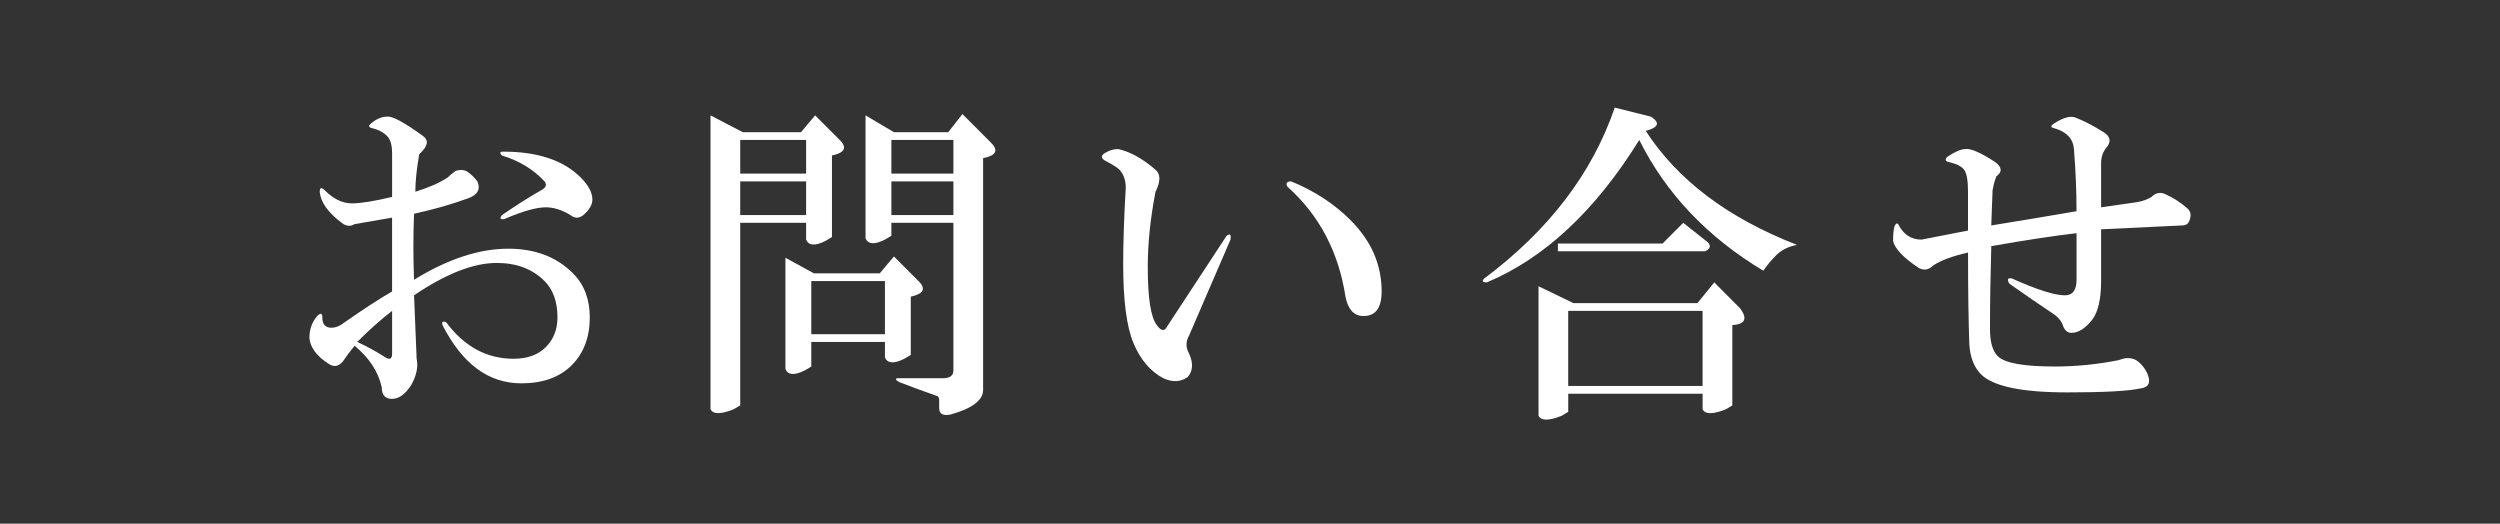 <svg width="697" height="146" xmlns="http://www.w3.org/2000/svg" xmlns:xlink="http://www.w3.org/1999/xlink" overflow="hidden"><rect width="100%" height="100%" fill="#333333" stroke="none"/><defs><clipPath id="clip0"><rect x="103" y="-1" width="697" height="146"/></clipPath><clipPath id="clip1"><rect x="189" y="29" width="525" height="87"/></clipPath><clipPath id="clip2"><rect x="189" y="29" width="525" height="87"/></clipPath></defs><g clip-path="url(#clip0)" transform="translate(-103 1)"><g clip-path="url(#clip1)"><g clip-path="url(#clip2)"><path d="M30.617 12.965C29.9 17.05 29.538 20.527 29.538 23.41 33.377 22.215 36.382 20.89 38.541 19.448 39.019 18.97 39.736 18.369 40.7 17.645 42.141 17.166 43.337 17.283 44.3 18.007 45.256 18.724 46.103 19.571 46.82 20.527 47.777 22.686 46.937 24.25 44.3 25.214 39.736 26.894 34.688 28.335 29.169 29.538 28.93 35.788 28.93 41.909 29.169 47.907 38.534 42.141 47.298 39.258 55.468 39.258 62.908 39.258 68.912 41.547 73.482 46.103 76.597 49.225 78.168 53.31 78.168 58.351 78.168 63.878 76.488 68.318 73.127 71.679 69.759 75.046 65.08 76.72 59.075 76.72 49.942 76.72 42.626 71.317 37.1 60.51 36.861 59.553 37.216 59.314 38.179 59.793 43.22 66.521 49.464 69.882 56.91 69.882 60.749 69.882 63.755 68.803 65.913 66.637 68.072 64.472 69.158 61.719 69.158 58.351 69.158 54.027 67.956 50.666 65.558 48.262 62.19 44.901 57.75 43.22 52.231 43.22 45.748 43.22 38.056 46.226 29.176 52.224L29.893 69.875C30.371 72.034 29.893 74.439 28.451 77.082 26.771 79.719 24.968 81.044 23.048 81.044 21.122 81.044 20.165 79.965 20.165 77.799 19.202 73.475 16.681 69.636 12.603 66.269 11.401 67.71 10.315 69.151 9.359 70.593 8.156 72.034 6.838 72.273 5.397 71.31 2.036 69.165 0.239 66.767 0 64.124 0 61.726 0.717 59.683 2.159 58.003 3.115 57.047 3.6 57.163 3.6 58.365 3.6 60.291 4.44 61.248 6.121 61.248 7.316 61.248 8.518 60.769 9.721 59.806 15.24 55.967 19.68 53.084 23.048 51.158L23.048 30.617 12.603 32.42C11.401 33.138 10.199 33.022 9.003 32.058 5.157 29.176 3.115 26.293 2.883 23.41 2.883 22.215 3.361 22.092 4.324 23.048 6.722 25.453 9.242 26.648 11.886 26.648 14.284 26.648 18.007 26.054 23.055 24.845L23.055 12.61C23.055 10.691 22.693 9.249 21.976 8.286 21.012 7.091 19.571 6.25 17.652 5.765 16.449 5.526 16.326 5.048 17.29 4.324 18.731 3.129 20.172 2.521 21.614 2.521 23.055 2.282 26.416 4.085 31.703 7.924 33.377 9.126 33.015 10.807 30.617 12.965ZM13.328 65.203C15.964 66.405 18.608 67.847 21.252 69.527 22.447 70.244 23.055 69.889 23.055 68.448L23.055 56.562C19.933 58.959 16.688 61.842 13.328 65.203ZM75.648 19.455C77.806 21.614 78.892 23.663 78.892 25.576 78.892 27.017 78.045 28.458 76.372 29.9 75.169 30.863 73.967 30.863 72.772 29.9 70.367 28.458 68.085 27.741 65.927 27.741 63.283 27.741 59.444 28.82 54.396 30.986 53.194 31.225 52.955 30.87 53.679 29.907 57.518 27.27 61.118 24.988 64.486 23.062 65.927 22.345 66.289 21.504 65.565 20.541 62.443 17.18 58.481 14.776 53.679 13.334 52.962 12.617 53.078 12.255 54.041 12.255 63.639 12.248 70.845 14.653 75.648 19.455Z" fill="#FFFFFF" transform="matrix(1 0 -0 1.002 189.264 29)"/><path d="M120.828 6.845 137.039 6.845 141.001 2.159 148.207 9.365C149.888 11.292 149.048 12.61 145.687 13.328L145.687 36.02 143.883 37.1C141.001 38.541 139.197 38.425 138.48 36.738L138.48 32.051 120.111 32.051 120.111 82.847 118.308 83.927C114.708 85.368 112.542 85.368 111.825 83.927L111.825 2.159 120.828 6.845ZM120.111 18.369 138.48 18.369 138.48 9.003 120.111 9.003 120.111 18.369ZM120.111 29.9 138.48 29.9 138.48 20.534 120.111 20.534 120.111 29.9ZM170.183 48.631C171.864 50.557 171.023 51.875 167.662 52.593L167.662 68.803 165.859 69.882C162.976 71.323 161.173 71.207 160.456 69.52L160.456 65.196 139.921 65.196 139.921 72.041 138.118 73.12C135.235 74.561 133.432 74.445 132.715 72.758L132.715 41.786 140.639 46.11 159.007 46.11 162.969 41.424 170.183 48.631ZM139.921 63.044 160.456 63.044 160.456 48.269 139.921 48.269 139.921 63.044ZM189.631 9.365C192.268 11.77 191.667 13.328 187.828 14.052L187.828 78.53C187.828 81.413 184.822 83.695 178.824 85.375 176.666 85.853 175.58 85.252 175.58 83.572L175.58 81.413C175.58 80.928 175.457 80.566 175.218 80.334 171.133 78.892 167.526 77.567 164.411 76.372 163.209 75.654 163.209 75.292 164.411 75.292L176.659 75.292C178.579 75.292 179.542 74.575 179.542 73.134L179.542 32.058 162.252 32.058 162.252 35.658 160.449 36.738C157.566 38.179 155.763 38.063 155.045 36.376L155.045 2.159 162.969 6.845 178.1 6.845 182.062 1.803 189.631 9.365ZM162.252 18.369 179.542 18.369 179.542 9.003 162.252 9.003 162.252 18.369ZM162.252 29.9 179.542 29.9 179.542 20.534 162.252 20.534 162.252 29.9Z" fill="#FFFFFF" transform="matrix(1 0 -0 1.002 189.264 29)"/><path d="M225.447 11.531C228.808 12.248 232.291 14.175 235.891 17.296 237.333 18.499 237.333 20.541 235.891 23.417 234.45 30.863 233.733 37.824 233.733 44.313 233.733 52.962 234.573 58.365 236.253 60.523 237.449 62.204 238.412 62.327 239.136 60.886L255.708 35.672C256.665 34.955 257.027 35.31 256.788 36.751L245.257 63.406C244.294 65.087 244.294 66.774 245.257 68.448 246.452 71.091 246.336 73.257 244.895 74.93 242.968 76.372 240.687 76.488 238.05 75.292 234.45 73.373 231.683 70.128 229.764 65.565 227.838 61.008 226.881 53.679 226.881 43.589 226.881 37.592 227.12 30.501 227.598 22.338 227.598 20.418 227.113 18.861 226.157 17.652 225.672 16.934 224.231 15.971 221.833 14.769 220.631 14.052 220.631 13.328 221.833 12.61 223.042 11.886 224.238 11.531 225.447 11.531ZM298.936 51.151C298.936 55.714 297.255 57.996 293.894 57.996 291.251 57.996 289.57 56.193 288.853 52.593 286.927 40.105 281.523 29.9 272.643 21.976 272.158 21.019 272.52 20.534 273.722 20.534 280.205 23.178 285.731 26.785 290.294 31.341 296.053 37.106 298.936 43.712 298.936 51.151Z" fill="#FFFFFF" transform="matrix(1 0 -0 1.002 189.264 29)"/><path d="M374.009 2.521C376.646 4.201 376.168 5.526 372.568 6.483 381.448 20.172 395.5 30.74 414.716 38.186 412.311 38.671 410.392 39.627 408.95 41.069 407.509 42.51 406.307 43.951 405.35 45.393 389.735 36.027 378.21 23.902 370.765 9.01 358.516 28.704 344.342 41.916 328.255 48.637 327.052 48.637 326.813 48.275 327.537 47.558 345.551 34.101 357.676 18.253 363.927 0L374.009 2.521ZM398.868 55.837C401.026 58.72 400.309 60.284 396.709 60.523L396.709 82.861 394.906 83.941C391.306 85.382 389.14 85.382 388.423 83.941L388.423 79.616 350.961 79.616 350.961 84.658 349.158 85.737C345.558 87.178 343.392 87.178 342.675 85.737L342.675 49.71 352.403 54.396 386.988 54.396 391.675 48.631 398.868 55.837ZM389.864 37.462C390.821 38.425 390.582 39.265 389.147 39.982L348.079 39.982 348.079 37.824 377.254 37.824 383.02 32.058 389.864 37.462ZM350.954 77.451 388.416 77.451 388.416 56.555 350.954 56.555 350.954 77.451Z" fill="#FFFFFF" transform="matrix(1 0 -0 1.002 189.264 29)"/><path d="M500.965 11.169C500.002 12.371 499.524 13.812 499.524 15.493L499.524 27.741 509.613 26.3C511.055 26.061 512.373 25.582 513.576 24.858 514.771 23.663 516.096 23.417 517.538 24.141 519.696 25.104 521.739 26.43 523.658 28.103 524.375 28.82 524.615 29.668 524.375 30.624 524.136 32.065 523.412 32.782 522.217 32.782L499.524 33.862 499.524 48.269C499.524 53.31 498.677 56.917 497.003 59.075 495.077 61.48 493.157 62.675 491.238 62.675 490.036 62.675 489.195 61.835 488.717 60.155 488.232 59.198 487.515 58.351 486.559 57.634 482.234 54.751 478.033 51.868 473.948 48.986 473.231 47.79 473.463 47.305 474.666 47.544 481.626 50.666 486.552 52.231 489.434 52.231 491.593 52.231 492.679 50.789 492.679 47.907L492.679 34.941C486.429 35.658 478.505 36.867 468.907 38.541 468.668 46.711 468.545 54.389 468.545 61.596 468.545 65.196 469.262 67.717 470.704 69.158 472.623 71.084 477.91 72.041 486.552 72.041 492.549 72.041 498.561 71.446 504.565 70.237 506.246 69.52 507.81 69.52 509.251 70.237 510.693 71.201 511.772 72.526 512.496 74.199 513.453 76.597 512.735 77.922 510.338 78.161 506.97 78.879 500.248 79.241 490.165 79.241 477.432 79.241 469.392 77.56 466.031 74.199 464.105 72.28 463.025 69.513 462.786 65.913 462.547 59.191 462.424 50.666 462.424 40.338 458.1 41.301 454.862 42.496 452.697 43.938 451.494 45.14 450.176 45.379 448.735 44.655 444.411 41.772 442.006 39.252 441.528 37.093 441.528 35.412 441.644 34.094 441.89 33.131 442.368 31.935 442.846 31.935 443.331 33.131 444.773 35.535 446.808 36.731 449.452 36.731L462.417 34.21 462.417 23.417C462.417 20.302 462.055 18.253 461.338 17.296 460.621 16.34 459.179 15.616 457.014 15.138 456.051 14.899 455.935 14.42 456.652 13.696 458.811 12.255 460.491 11.538 461.693 11.538 463.135 11.299 465.894 12.501 469.979 15.138 471.899 16.579 472.015 17.904 470.341 19.1 469.856 20.302 469.494 21.62 469.262 23.062L468.9 32.789C476.339 31.594 484.263 30.269 492.672 28.827 492.672 23.308 492.433 17.542 491.955 11.538 491.716 8.655 489.913 6.735 486.552 5.772 485.349 5.533 485.349 5.055 486.552 4.331 489.188 2.65 491.238 2.172 492.672 2.89 495.07 3.853 497.591 5.178 500.234 6.852 502.161 8.047 502.407 9.488 500.965 11.169Z" fill="#FFFFFF" transform="matrix(1 0 -0 1.002 189.264 29)"/></g></g></g></svg>